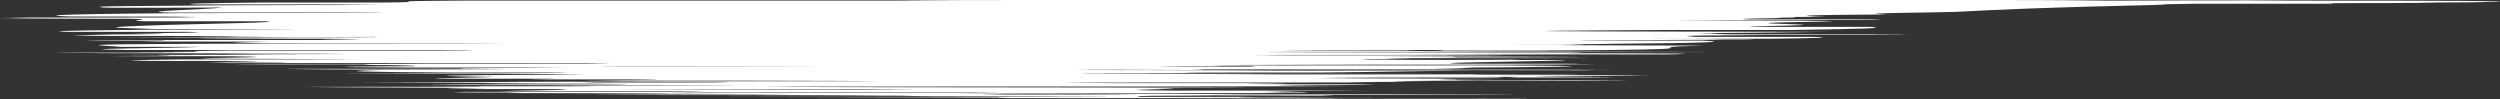 <?xml version="1.0" encoding="UTF-8"?> <svg xmlns="http://www.w3.org/2000/svg" viewBox="0 0 4 0.159" fill="none"><rect x="0" y="0" width="4" height="0.159" fill="#333333" stroke="none"/><path d="M3.98 0.002C4.032 0.002 3.976 0.004 3.9 0.004C3.876 0.005 3.77 0.005 3.749 0.005C3.707 0.005 3.759 0.006 3.71 0.006C3.694 0.006 3.526 0.006 3.512 0.006C3.438 0.007 3.48 0.007 3.445 0.008C3.269 0.012 3.206 0.015 3.129 0.019C3.104 0.02 2.952 0.021 3.018 0.023C3.026 0.023 3.174 0.023 3.186 0.023C3.372 0.023 3.074 0.023 3.035 0.023C2.878 0.024 2.865 0.025 2.922 0.027C2.946 0.027 3.239 0.027 3.075 0.027C3.064 0.027 2.907 0.027 2.891 0.027C2.853 0.027 2.881 0.028 2.869 0.028C2.844 0.028 2.845 0.029 2.844 0.029C2.84 0.029 2.762 0.03 2.798 0.031C2.806 0.031 2.966 0.031 2.993 0.031C3.021 0.031 3.007 0.032 2.969 0.032C2.931 0.032 2.805 0.032 2.776 0.032C2.532 0.032 2.87 0.033 2.879 0.033C3.021 0.034 2.828 0.035 2.829 0.037C2.83 0.038 2.893 0.039 2.885 0.04C2.874 0.041 2.787 0.042 2.802 0.043C2.803 0.043 2.992 0.043 2.994 0.043C3.016 0.045 2.995 0.046 2.868 0.048C2.855 0.048 2.689 0.048 2.666 0.048C2.53 0.049 2.203 0.05 2.925 0.051C2.896 0.051 2.867 0.052 2.722 0.053C2.628 0.053 2.448 0.053 2.525 0.053C2.542 0.053 2.7 0.053 2.714 0.053C2.772 0.054 2.72 0.055 2.802 0.055C2.819 0.055 2.961 0.055 2.986 0.055C3.193 0.056 2.851 0.056 2.826 0.056C2.641 0.057 2.714 0.058 2.71 0.059C2.709 0.059 2.899 0.059 2.904 0.059C2.932 0.06 2.915 0.061 2.831 0.062C2.812 0.062 2.65 0.062 2.632 0.062C2.557 0.062 2.863 0.062 2.797 0.063C2.784 0.063 2.645 0.063 2.63 0.063C2.39 0.063 2.729 0.063 2.737 0.063C2.839 0.064 2.485 0.064 2.535 0.065C2.542 0.065 2.717 0.065 2.724 0.065C2.773 0.067 2.725 0.069 2.584 0.07C2.563 0.071 2.431 0.071 2.414 0.071C2.161 0.071 2.501 0.071 2.514 0.071C2.606 0.072 2.321 0.072 2.726 0.073C2.585 0.076 2.813 0.079 2.45 0.081C2.445 0.081 2.278 0.081 2.27 0.081C2.176 0.082 2.437 0.082 2.755 0.083C2.835 0.083 2.45 0.083 2.422 0.083C2.318 0.083 2.069 0.083 2.049 0.083C1.891 0.084 2.715 0.084 2.716 0.084C2.714 0.084 2.563 0.084 2.548 0.084C2.5 0.084 2.56 0.084 2.508 0.085C2.387 0.085 1.987 0.085 2.22 0.085C2.25 0.085 2.718 0.085 2.696 0.086C2.687 0.086 2.695 0.087 2.664 0.087C2.634 0.087 2.483 0.087 2.477 0.087C2.277 0.088 2.195 0.088 1.9 0.088C1.606 0.088 2.307 0.088 2.385 0.088C2.463 0.088 2.299 0.089 2.242 0.089C2.184 0.089 2.089 0.089 2.056 0.089C1.845 0.09 2.404 0.089 2.516 0.09C2.779 0.09 2.259 0.09 2.208 0.091C2.194 0.091 2.313 0.091 2.324 0.091C2.366 0.092 2.204 0.092 2.353 0.092C2.377 0.092 2.69 0.093 2.46 0.093C2.427 0.093 2.298 0.093 2.268 0.093C2.225 0.093 2.197 0.094 2.24 0.094C2.272 0.095 2.485 0.094 2.419 0.095C2.39 0.095 2.265 0.094 2.219 0.095C2.174 0.095 2.18 0.096 2.184 0.096C2.188 0.096 2.35 0.096 2.361 0.096C2.424 0.096 2.502 0.096 2.502 0.096C2.521 0.098 2.248 0.1 2.339 0.102C2.346 0.102 2.516 0.102 2.519 0.102C2.591 0.103 2.137 0.102 1.985 0.103C2.331 0.103 2.269 0.103 2.307 0.103C2.325 0.103 2.459 0.103 2.473 0.103C2.677 0.104 2.414 0.104 2.36 0.104C2.162 0.104 2.396 0.104 2.263 0.104C2.132 0.104 1.937 0.104 1.94 0.105C2.064 0.105 2.388 0.104 2.44 0.105C2.639 0.106 2.385 0.108 2.358 0.108C2.332 0.109 2.355 0.109 2.31 0.11C2.229 0.111 2.469 0.11 2.58 0.111C2.69 0.111 2.098 0.111 1.971 0.111C1.843 0.111 1.974 0.111 1.904 0.112C1.835 0.112 1.748 0.111 1.722 0.112C1.696 0.112 1.922 0.112 2.055 0.113C2.337 0.113 2.632 0.112 2.529 0.113C2.522 0.113 2.367 0.113 2.351 0.113C2.231 0.114 2.224 0.115 2.118 0.116C2.103 0.116 1.93 0.116 1.919 0.116C1.809 0.117 2.101 0.117 2.425 0.117C1.993 0.117 1.729 0.117 1.727 0.118C1.725 0.118 1.913 0.118 2.046 0.119C2.086 0.119 1.957 0.119 2.046 0.119C2.335 0.119 2.66 0.119 2.53 0.119C2.524 0.12 2.366 0.119 2.356 0.12C2.293 0.12 2.596 0.12 2.633 0.121C2.662 0.121 2.477 0.122 2.447 0.123C1.962 0.123 2.073 0.124 2.407 0.124C2.394 0.124 2.413 0.125 2.366 0.125C2.351 0.125 2.21 0.125 2.195 0.125C1.957 0.125 2.282 0.126 2.295 0.126C2.419 0.127 2.172 0.127 2.414 0.128C2.422 0.128 2.759 0.128 2.513 0.129C2.496 0.129 2.343 0.128 2.331 0.129C2.319 0.129 2.138 0.13 2.295 0.131C2.332 0.131 2.606 0.131 2.392 0.131C2.363 0.131 2.266 0.131 2.213 0.131C2.041 0.132 2.382 0.132 2.092 0.132C1.803 0.132 1.586 0.132 1.786 0.133C1.792 0.133 2.062 0.133 2.058 0.133C2.051 0.134 1.994 0.134 1.996 0.134C1.997 0.135 2.165 0.135 2.168 0.135C2.262 0.136 2.112 0.136 2.047 0.137C2.035 0.138 2.264 0.138 2.083 0.138C1.885 0.139 1.062 0.138 1.258 0.139C1.337 0.14 2.381 0.14 1.84 0.141C1.974 0.142 1.697 0.144 1.888 0.145C1.897 0.145 2.188 0.145 2.184 0.145C2.178 0.145 2.042 0.146 2.033 0.146C1.992 0.146 2.108 0.147 2.09 0.148C2.083 0.148 1.943 0.148 1.935 0.148C1.927 0.148 2.112 0.148 2.023 0.149C1.955 0.149 1.576 0.149 1.531 0.15C1.905 0.15 1.898 0.15 1.996 0.151C2.015 0.151 2.146 0.151 2.161 0.151C2.228 0.151 2.121 0.151 2.194 0.151C2.211 0.151 2.339 0.151 2.36 0.151C2.548 0.151 2.261 0.152 2.211 0.152C2.021 0.152 2.187 0.152 2.112 0.153C2.038 0.153 1.944 0.152 1.899 0.153C1.805 0.153 1.826 0.154 1.82 0.155C1.818 0.155 1.989 0.155 1.992 0.155C2.036 0.155 1.854 0.156 2.194 0.156C1.316 0.156 2.279 0.156 2.103 0.157C2.089 0.157 1.674 0.157 1.613 0.157C1.552 0.156 1.682 0.156 1.587 0.156C1.565 0.156 1.176 0.155 1.152 0.155C0.968 0.155 1.588 0.155 1.622 0.155C1.99 0.155 1.571 0.154 1.542 0.154C1.409 0.154 1.496 0.153 1.402 0.153C1.341 0.152 0.934 0.152 0.947 0.152C0.988 0.151 1.555 0.151 1.063 0.15C0.958 0.15 0.514 0.15 0.863 0.15C0.885 0.15 1.205 0.149 1.003 0.149C0.977 0.149 0.848 0.149 0.837 0.149C0.767 0.149 0.87 0.148 0.82 0.148C0.771 0.148 0.697 0.148 0.741 0.147C0.768 0.147 1.009 0.147 1.068 0.147C1.238 0.146 0.959 0.146 1.165 0.146C1.372 0.146 1.686 0.146 1.82 0.146C1.484 0.146 1.139 0.146 0.8 0.146C0.812 0.145 0.921 0.144 0.906 0.143C0.904 0.142 0.723 0.143 0.716 0.142C0.688 0.142 0.816 0.141 0.765 0.141C0.725 0.14 0.533 0.14 0.485 0.139C0.87 0.139 0.739 0.138 0.774 0.138C0.786 0.138 0.889 0.138 0.923 0.138C1.047 0.137 0.707 0.137 0.653 0.137C0.425 0.137 1.194 0.137 1.175 0.136C1.175 0.136 0.764 0.136 0.739 0.136C0.572 0.135 0.882 0.135 0.912 0.135C0.967 0.135 1.065 0.135 0.945 0.134C0.91 0.134 0.654 0.134 0.852 0.133C0.878 0.133 1.013 0.133 1.021 0.133C1.154 0.133 0.727 0.133 0.583 0.132C0.439 0.132 0.733 0.132 0.818 0.131C1.037 0.131 0.912 0.132 0.933 0.132C1.189 0.132 1.145 0.132 1.167 0.131C1.584 0.131 1.559 0.131 1.187 0.131C1.147 0.131 1.186 0.131 1.167 0.131C0.757 0.131 0.704 0.131 1.087 0.13C1.267 0.13 1.476 0.13 1.4 0.13C1.365 0.129 1.077 0.129 0.999 0.129C0.82 0.129 1.088 0.128 1.046 0.127C1.031 0.127 0.873 0.127 0.857 0.127C0.815 0.127 0.933 0.126 0.872 0.126C0.867 0.126 0.702 0.126 0.7 0.126C0.68 0.125 0.786 0.124 0.789 0.123C0.79 0.123 0.699 0.122 0.718 0.121C0.748 0.12 0.988 0.119 0.93 0.119C0.893 0.118 0.728 0.118 0.615 0.118C0.398 0.118 0.788 0.117 0.848 0.117C0.85 0.117 0.889 0.117 0.974 0.117C1.15 0.117 0.849 0.117 0.848 0.117C0.887 0.117 0.925 0.116 0.893 0.116C0.876 0.116 0.72 0.116 0.714 0.116C0.574 0.115 0.534 0.114 0.607 0.112C0.61 0.112 0.785 0.112 0.79 0.112C0.868 0.112 0.654 0.111 0.527 0.111C0.4 0.11 0.443 0.11 0.743 0.11C0.705 0.109 0.838 0.109 0.918 0.108C0.999 0.108 0.659 0.108 0.652 0.108C0.437 0.107 0.631 0.106 0.662 0.106C0.677 0.105 0.627 0.104 0.59 0.104C0.56 0.103 0.64 0.103 0.589 0.103C0.582 0.103 0.431 0.103 0.425 0.103C0.244 0.102 0.614 0.103 0.68 0.102C0.92 0.102 1.048 0.102 0.935 0.101C0.909 0.101 0.376 0.101 0.345 0.101C0.306 0.101 0.497 0.101 0.45 0.1C0.447 0.1 0.329 0.1 0.334 0.1C0.356 0.099 0.425 0.098 0.413 0.098C0.412 0.097 0.225 0.098 0.22 0.097C0.198 0.097 0.205 0.096 0.293 0.095C0.315 0.095 0.446 0.095 0.485 0.095C0.72 0.095 0.378 0.094 0.372 0.094C0.207 0.093 0.517 0.092 0.369 0.09C0.361 0.09 -0.006 0.09 0.309 0.089C0.329 0.089 0.651 0.089 0.431 0.089C0.417 0.089 0.252 0.089 0.269 0.089C0.286 0.088 0.175 0.088 0.357 0.088C0.414 0.087 0.735 0.087 0.479 0.087C0.461 0.087 -0.117 0.086 0.282 0.086C0.348 0.086 0.77 0.086 0.553 0.086C0.511 0.085 0.417 0.086 0.359 0.085C0.268 0.085 0.381 0.085 0.193 0.084C0.16 0.084 -0.127 0.084 0.091 0.084C0.125 0.083 0.266 0.084 0.281 0.083C0.357 0.083 0.263 0.082 0.36 0.081C0.395 0.081 0.622 0.081 0.683 0.081C0.744 0.081 0.803 0.08 0.699 0.08C0.595 0.08 0.232 0.08 0.203 0.08C0.077 0.078 0.29 0.077 0.321 0.075C0.325 0.075 0.196 0.075 0.193 0.075C0.183 0.073 0.062 0.071 0.338 0.07C0.559 0.069 0.727 0.07 0.817 0.069C0.86 0.069 0.438 0.069 0.424 0.069C0.29 0.068 0.476 0.067 0.419 0.067C0.407 0.066 0.236 0.067 0.228 0.066C0.198 0.066 0.275 0.066 0.261 0.065C0.254 0.065 0.123 0.065 0.133 0.065C0.156 0.064 0.211 0.064 0.333 0.064C0.345 0.064 0.507 0.064 0.513 0.064C0.522 0.063 0.643 0.063 0.518 0.062C0.481 0.062 0.182 0.062 0.389 0.061C0.432 0.061 0.79 0.061 0.48 0.061C0.429 0.061 0.011 0.06 0.28 0.06C0.351 0.06 0.645 0.06 0.599 0.059C0.591 0.059 0.431 0.06 0.415 0.059C0.363 0.059 0.38 0.058 0.33 0.058C0.316 0.057 0.15 0.058 0.135 0.057C0.093 0.057 0.135 0.056 0.187 0.055C0.207 0.055 0.344 0.055 0.359 0.055C0.602 0.055 0.274 0.055 0.255 0.055C0.14 0.054 0.294 0.054 0.254 0.053C0.243 0.053 0.086 0.053 0.072 0.053C-0.064 0.053 0.217 0.053 0.248 0.053C0.336 0.052 0.323 0.052 0.303 0.051C0.296 0.051 0.114 0.051 0.109 0.051C0.078 0.05 0.095 0.049 0.195 0.048C0.215 0.048 0.354 0.048 0.386 0.048C0.61 0.048 0.305 0.047 0.276 0.047C0.144 0.047 0.267 0.046 0.244 0.046C0.129 0.044 0.211 0.042 0.262 0.04C0.327 0.038 0.46 0.036 0.425 0.034C0.423 0.034 0.237 0.034 0.233 0.034C0.188 0.033 0.261 0.031 0.207 0.03C0.203 0.03 0.027 0.03 0.014 0.029C-0.012 0.029 -0.003 0.029 0.053 0.028C0.081 0.028 0.232 0.028 0.256 0.028C0.313 0.028 0.325 0.027 0.297 0.027C0.285 0.026 0.104 0.027 0.102 0.026C0.084 0.025 0.053 0.023 0.287 0.021C0.303 0.021 0.669 0.021 0.599 0.02C0.497 0.02 0.378 0.02 0.269 0.02C0.21 0.018 0.337 0.015 0.357 0.012C0.358 0.012 0.164 0.013 0.164 0.012C0.167 0.011 0.113 0.01 0.306 0.009C0.325 0.008 0.667 0.008 0.615 0.008C0.606 0.008 0.56 0.007 0.486 0.007C0.475 0.007 0.315 0.007 0.311 0.007C0.287 0.006 0.323 0.005 0.42 0.004C0.436 0.004 0.606 0.004 0.619 0.004C0.709 0.003 0.58 0.002 0.734 0.001C0.838 0.001 1.132 0.001 1.421 0.001C1.461 0.001 1.468 0 1.636 0C2.059 0 2.522 0 2.972 0C3.069 0 2.965 -0 3.199 0C3.215 0 3.293 0 3.372 0.001C3.427 0.001 3.598 0 3.669 0.001C3.739 0.001 3.596 0.001 3.678 0.001C3.762 0.001 3.957 0.001 3.98 0.002ZM1.278 0.107C1.441 0.107 0.843 0.106 0.986 0.107C0.994 0.107 1.27 0.107 1.278 0.107ZM1.372 0.144C1.636 0.143 1.248 0.143 1.044 0.143C0.841 0.143 1.292 0.144 1.372 0.144ZM1.565 0.148C1.773 0.147 0.925 0.147 1.096 0.148C1.106 0.148 1.553 0.148 1.565 0.148ZM1.503 0.002C1.511 0.002 1.519 0.002 1.511 0.002C1.321 0.002 1.305 0.002 1.503 0.002ZM1.775 0.152C1.889 0.152 1.757 0.151 1.614 0.151C1.499 0.152 1.632 0.152 1.775 0.152ZM1.916 0.091C1.925 0.091 1.933 0.091 1.883 0.091C1.72 0.091 1.766 0.091 1.916 0.091ZM1.784 0.159C1.816 0.158 2.517 0.157 2.438 0.158C2.424 0.158 2.214 0.158 2.151 0.158C2.036 0.159 2.476 0.159 2.24 0.159C2.197 0.159 1.781 0.159 1.783 0.159C1.784 0.159 1.784 0.159 1.784 0.159ZM1.996 0.107C2.004 0.107 2.012 0.106 2.004 0.106C1.814 0.106 1.799 0.107 1.996 0.107ZM2.286 0.081C2.303 0.081 2.319 0.08 2.303 0.08C1.993 0.08 1.96 0.081 2.286 0.081ZM2.434 0.123C2.625 0.123 2.648 0.124 2.408 0.124C2.42 0.124 2.422 0.123 2.434 0.123Z" fill="white"></path></svg> 